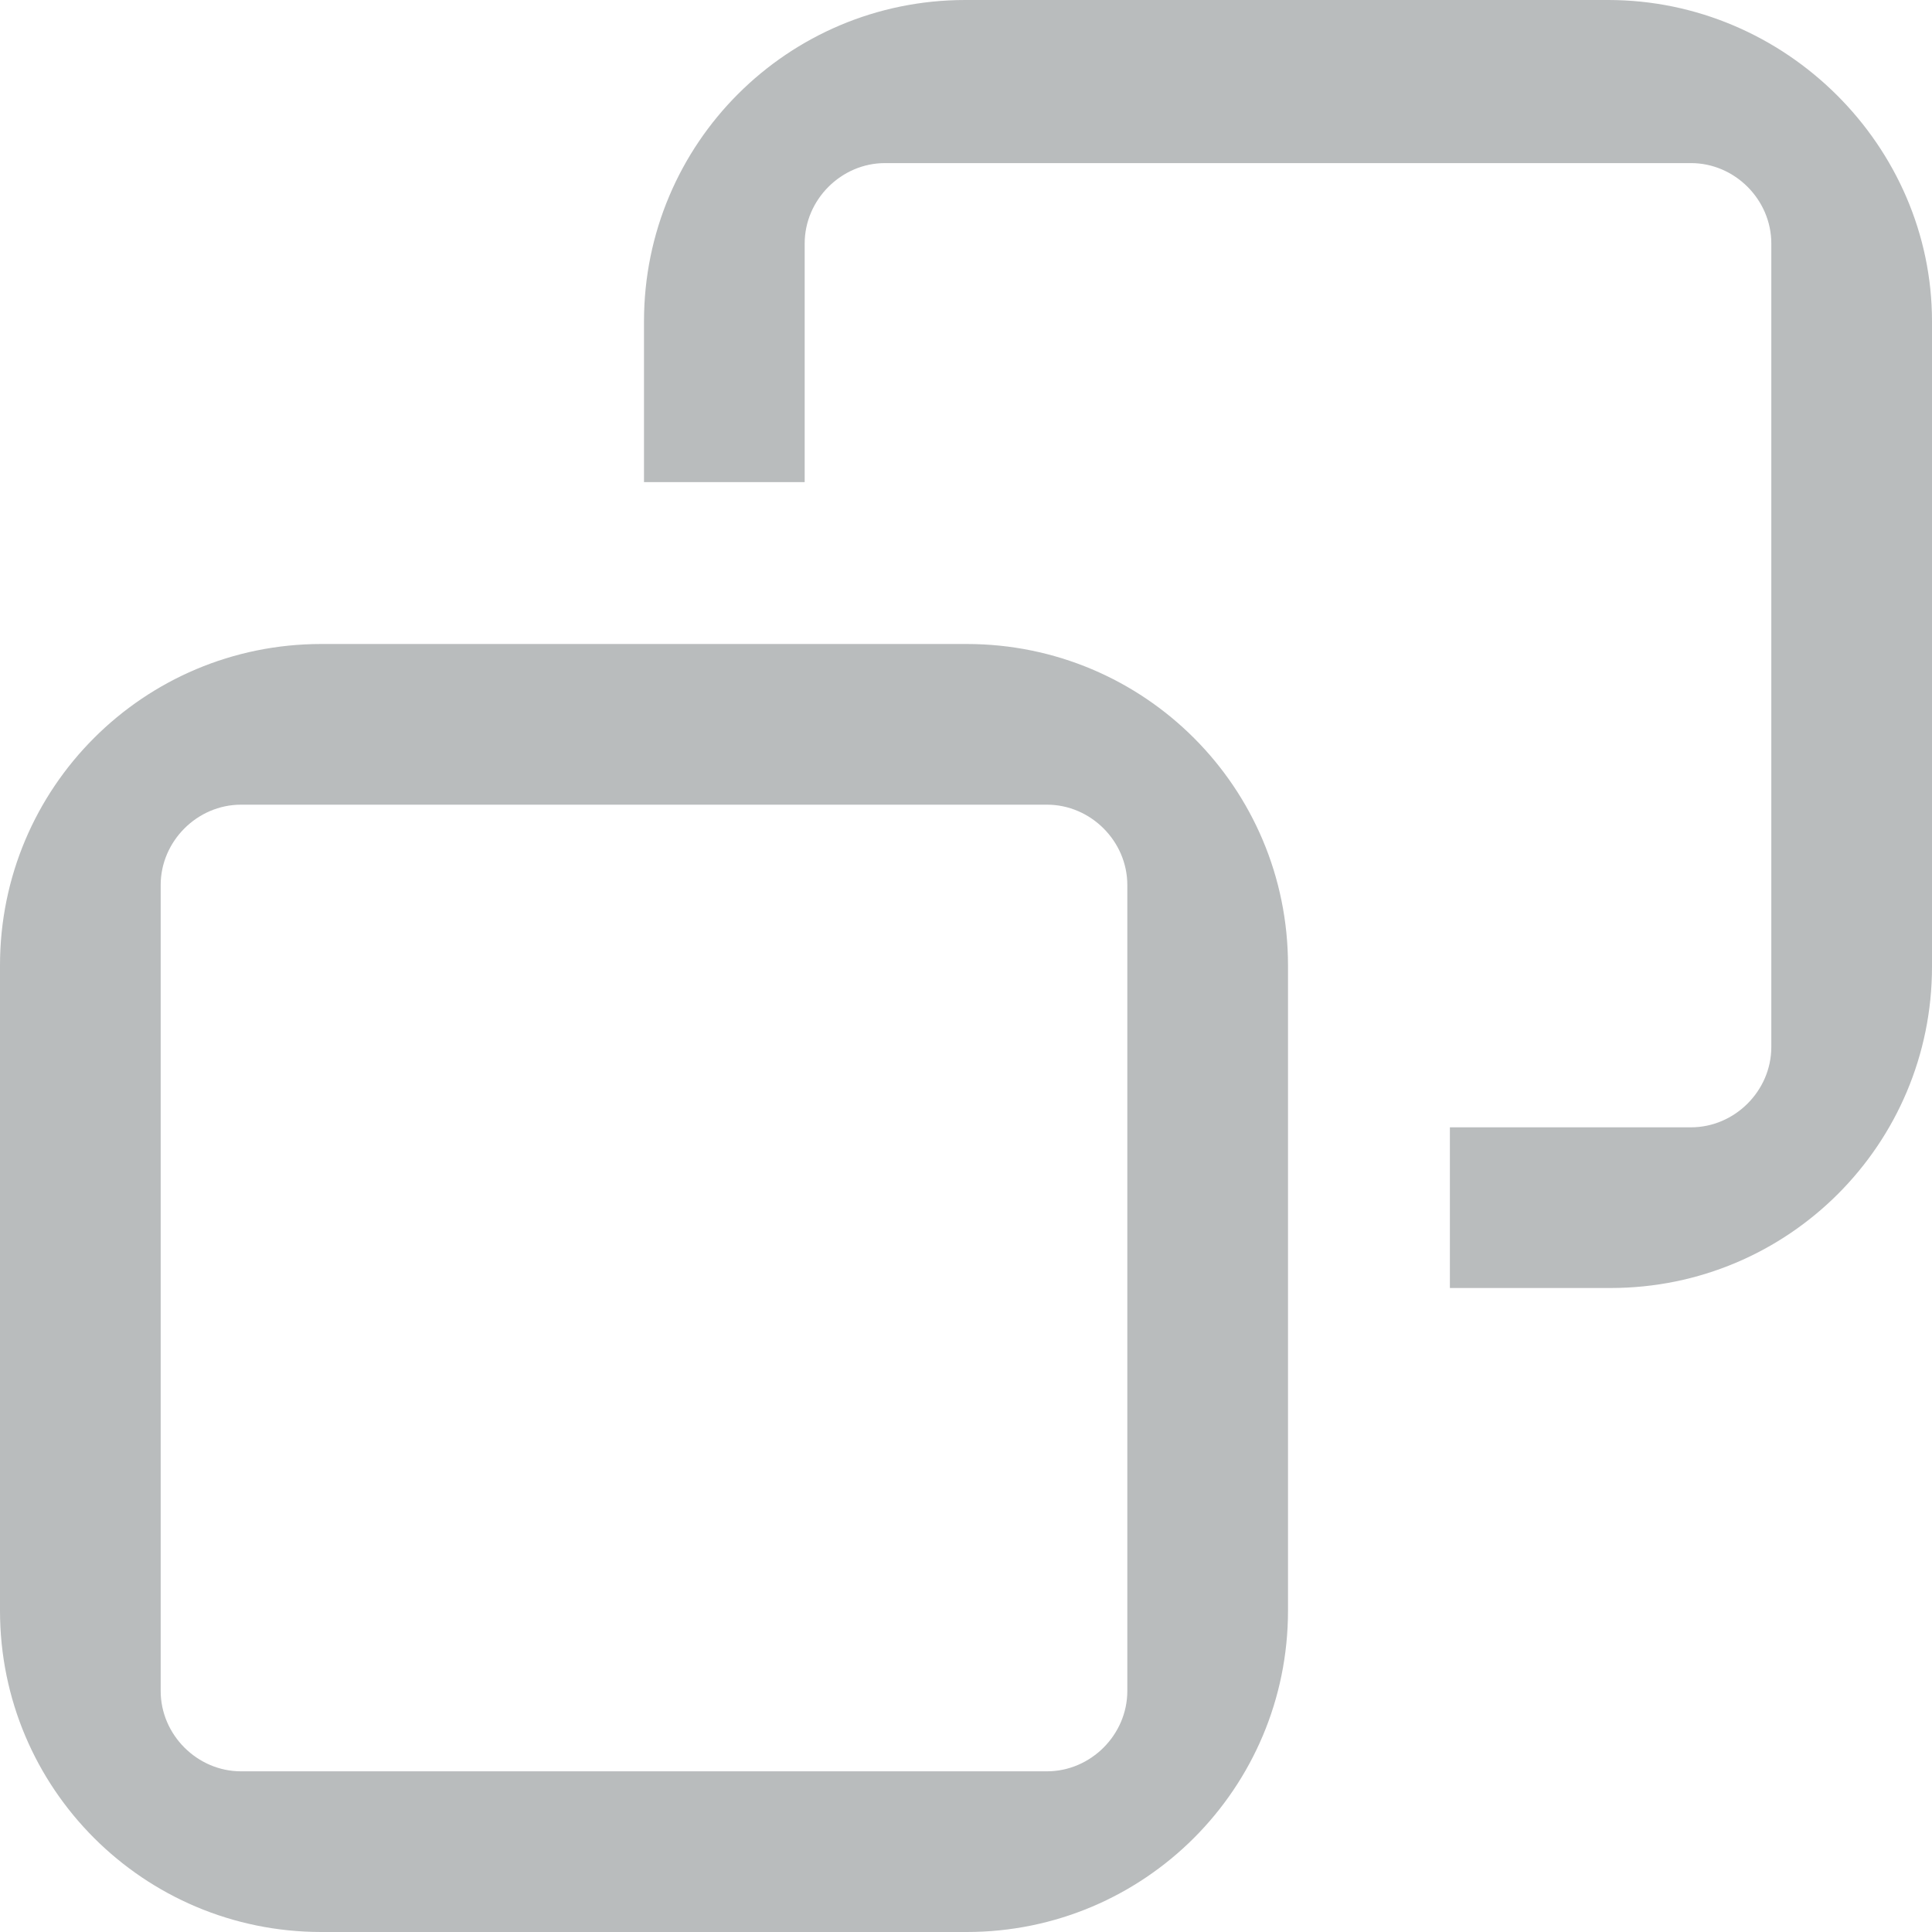 <svg width="24" height="24" viewBox="0 0 24 24" fill="none" xmlns="http://www.w3.org/2000/svg">
<g opacity="0.4" clip-path="url(#clip0_494_139139)">
<path fill-rule="evenodd" clip-rule="evenodd" d="M11.992 0H19.977C22.185 0 24 1.815 24 3.992V12.008C24 14.216 22.215 16 20.008 16H18.011V14.004H21.006C21.55 14.004 22.004 13.55 22.004 13.006V3.025C22.004 2.48 21.55 2.026 21.006 2.026H10.994C10.45 2.026 9.996 2.48 9.996 3.025V5.989H8V3.992C8 1.784 9.784 0 11.992 0ZM13.006 22.004C13.55 22.004 14.004 21.55 14.004 21.006V10.994C14.004 10.45 13.55 9.996 13.006 9.996H2.994C2.45 9.996 1.996 10.45 1.996 10.994V21.006C1.996 21.55 2.45 22.004 2.994 22.004H13.006ZM3.992 8H12.008C14.216 8 16 9.784 16 11.992V20.008C16 22.215 14.216 24 12.008 24H3.992C1.784 24 0 22.215 0 20.008V11.992C0 9.784 1.784 8 3.992 8Z" fill="#50575A"/>
</g>
<defs>
<clipPath id="clip0_494_139139">
<rect width="24" height="24" fill="white"/>
</clipPath>
</defs>
</svg>

